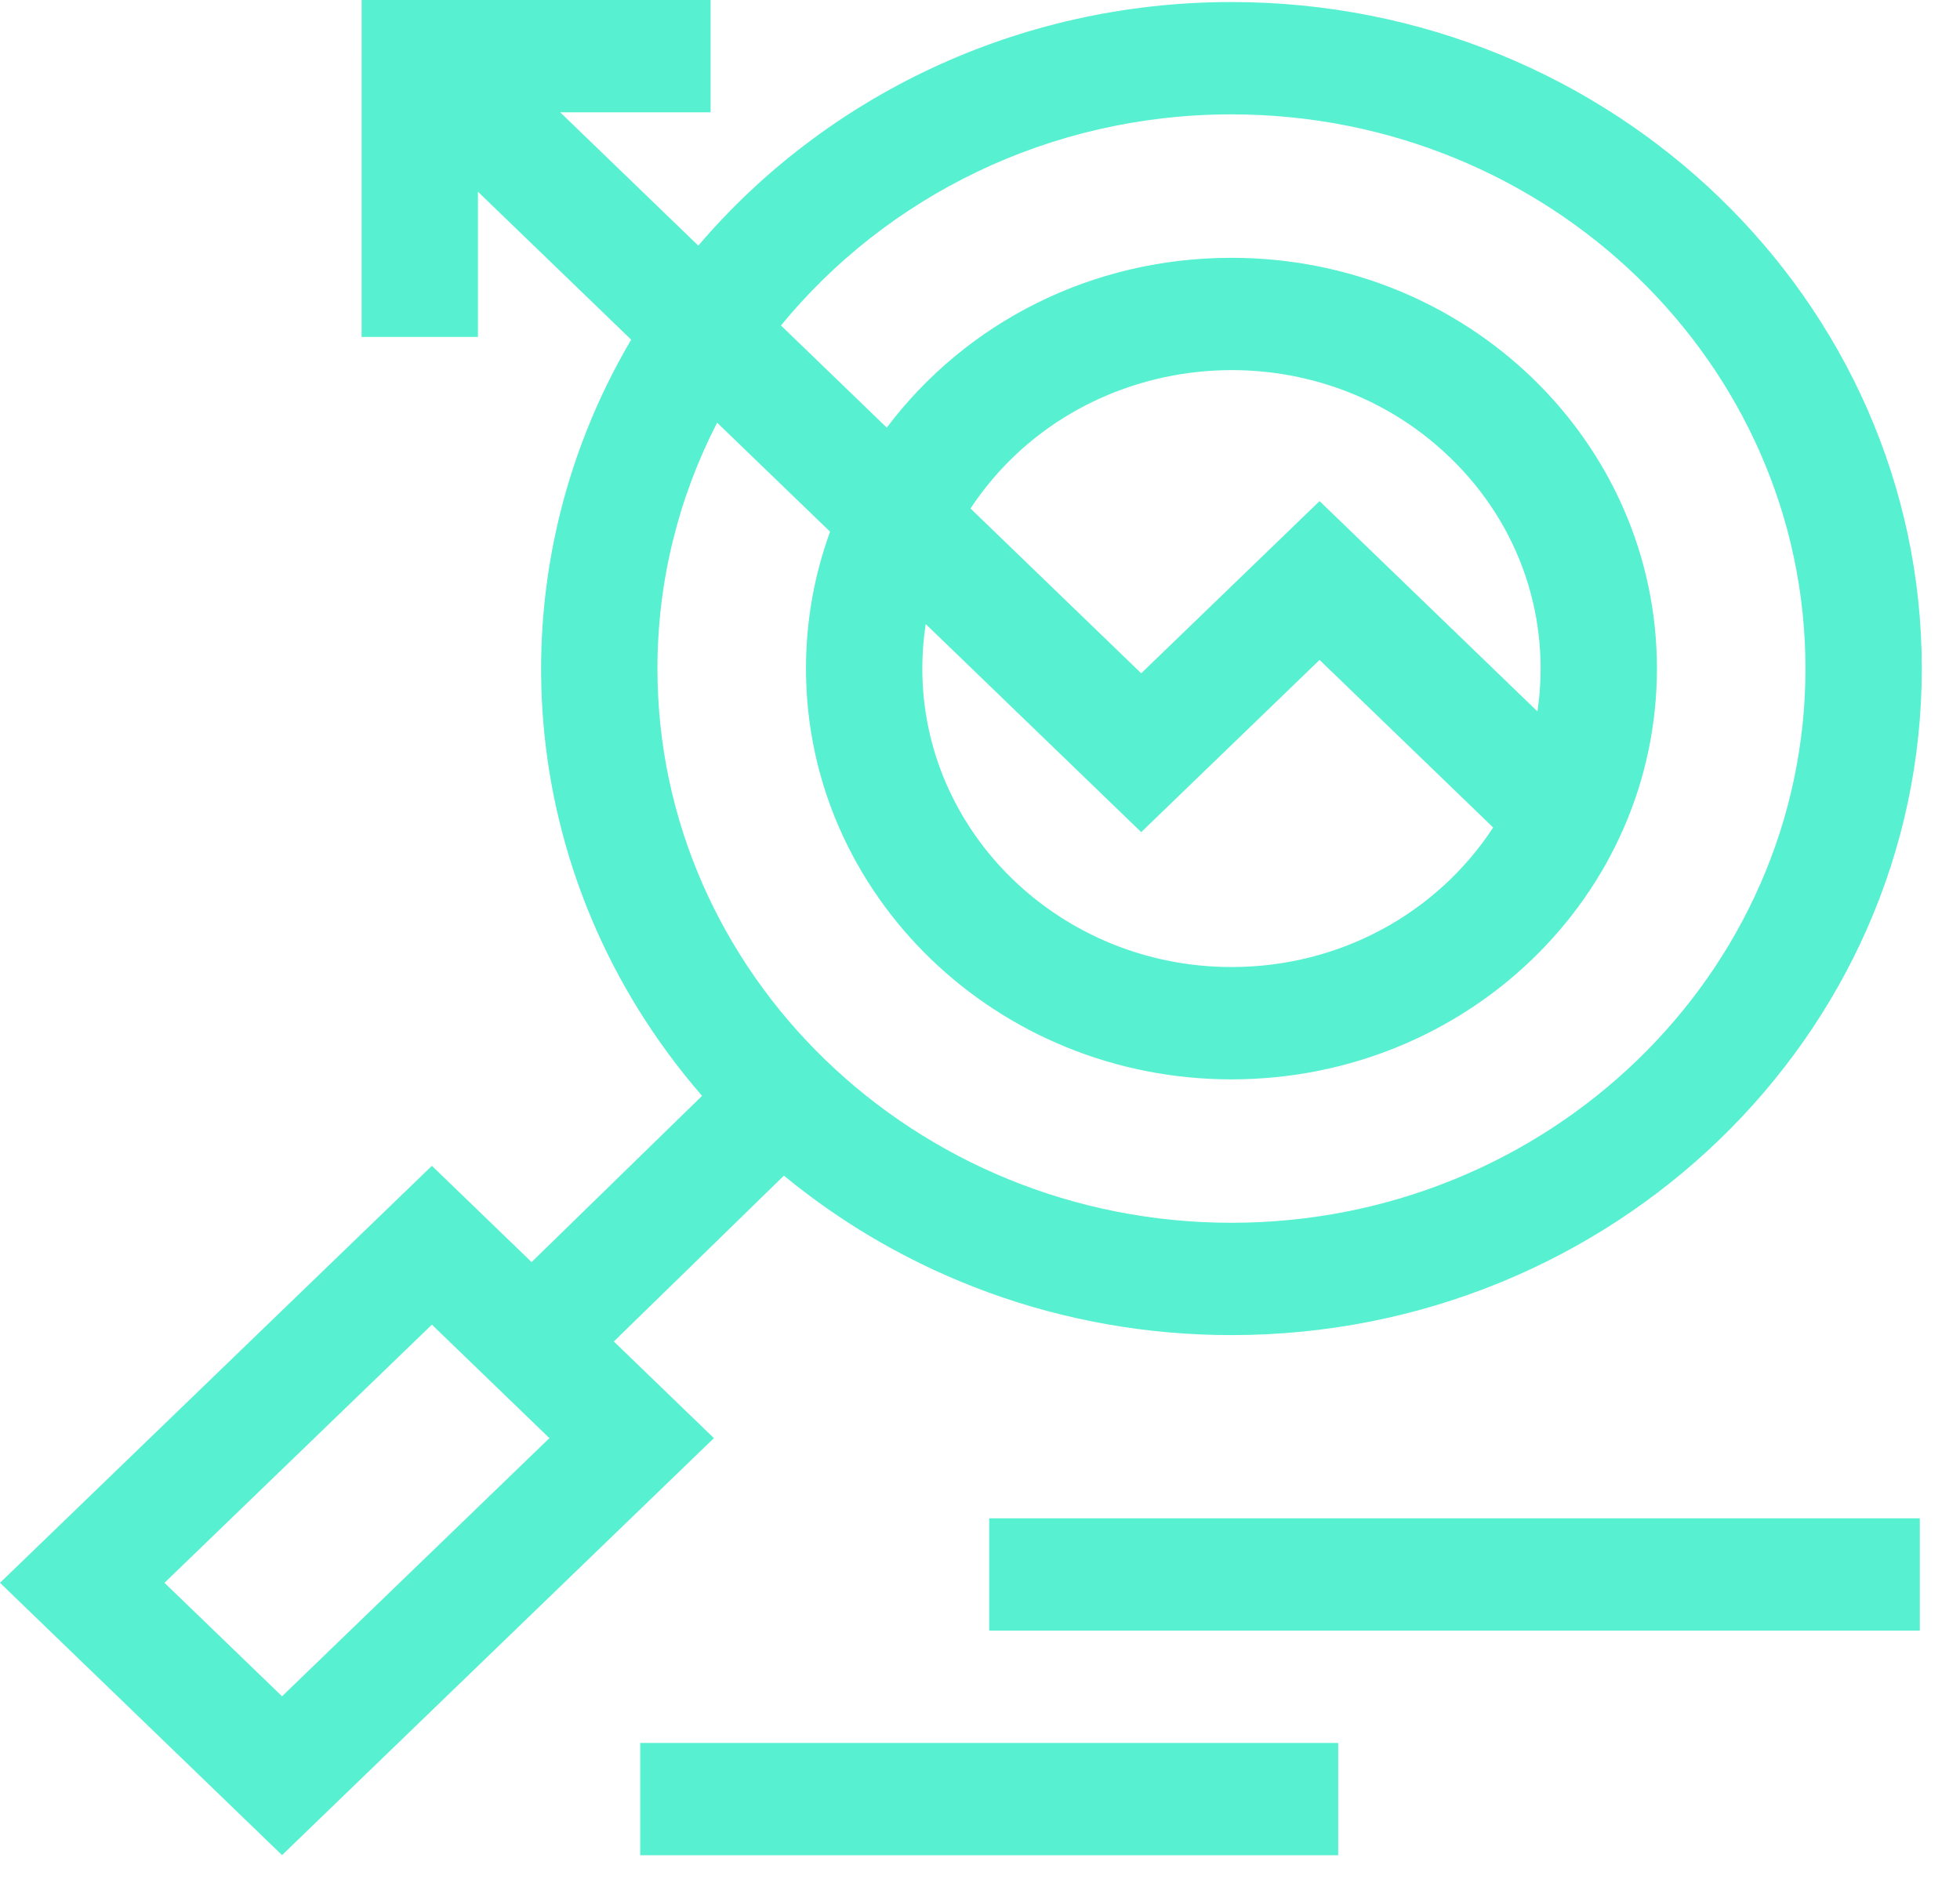 <svg width="51" height="49" viewBox="0 0 51 49" fill="none" xmlns="http://www.w3.org/2000/svg">
<path d="M15.972 34.909L20.398 30.593C23.537 33.179 27.604 34.743 32.043 34.743C41.948 34.743 50.006 26.962 50.006 17.398C50.006 7.834 41.948 0.053 32.043 0.053C26.462 0.053 21.467 2.524 18.17 6.392L14.577 2.923H18.49V0H9.41L9.409 8.768H12.436L12.436 4.989L16.424 8.839C12.818 14.95 13.326 22.819 18.268 28.517L13.832 32.843L11.238 30.338L0 41.189L7.339 48.275L18.576 37.424L15.972 34.909ZM18.66 10.999L21.599 13.836C21.187 14.965 20.972 16.166 20.972 17.398C20.972 23.293 25.938 28.088 32.043 28.088C38.161 28.088 43.114 23.307 43.114 17.398C43.114 11.491 38.162 6.709 32.043 6.709C28.409 6.709 25.137 8.389 23.074 11.128L20.321 8.47C23.059 5.126 27.296 2.976 32.043 2.976C40.279 2.976 46.979 9.446 46.979 17.398C46.979 25.351 40.279 31.82 32.043 31.82C23.807 31.82 17.107 25.351 17.107 17.398C17.107 15.101 17.667 12.928 18.66 10.999ZM40.005 18.513L34.336 13.04L29.695 17.521L25.253 13.232C28.032 9.029 34.098 8.399 37.731 11.906C39.596 13.707 40.353 16.152 40.005 18.513ZM29.695 21.654L34.336 17.173L38.853 21.534C37.401 23.752 34.884 25.165 32.043 25.165C27.607 25.165 23.999 21.681 23.999 17.398C23.999 17.006 24.029 16.619 24.087 16.239L29.695 21.654ZM7.339 44.142L4.28 41.189L11.238 34.471L14.296 37.424L7.339 44.142Z" fill="#57F0D1"/>
<path d="M25.739 39.511H49.954V42.433H25.739V39.511Z" fill="#57F0D1"/>
<path d="M16.659 45.356H34.82V48.278H16.659V45.356Z" fill="#57F0D1"/>
</svg>
